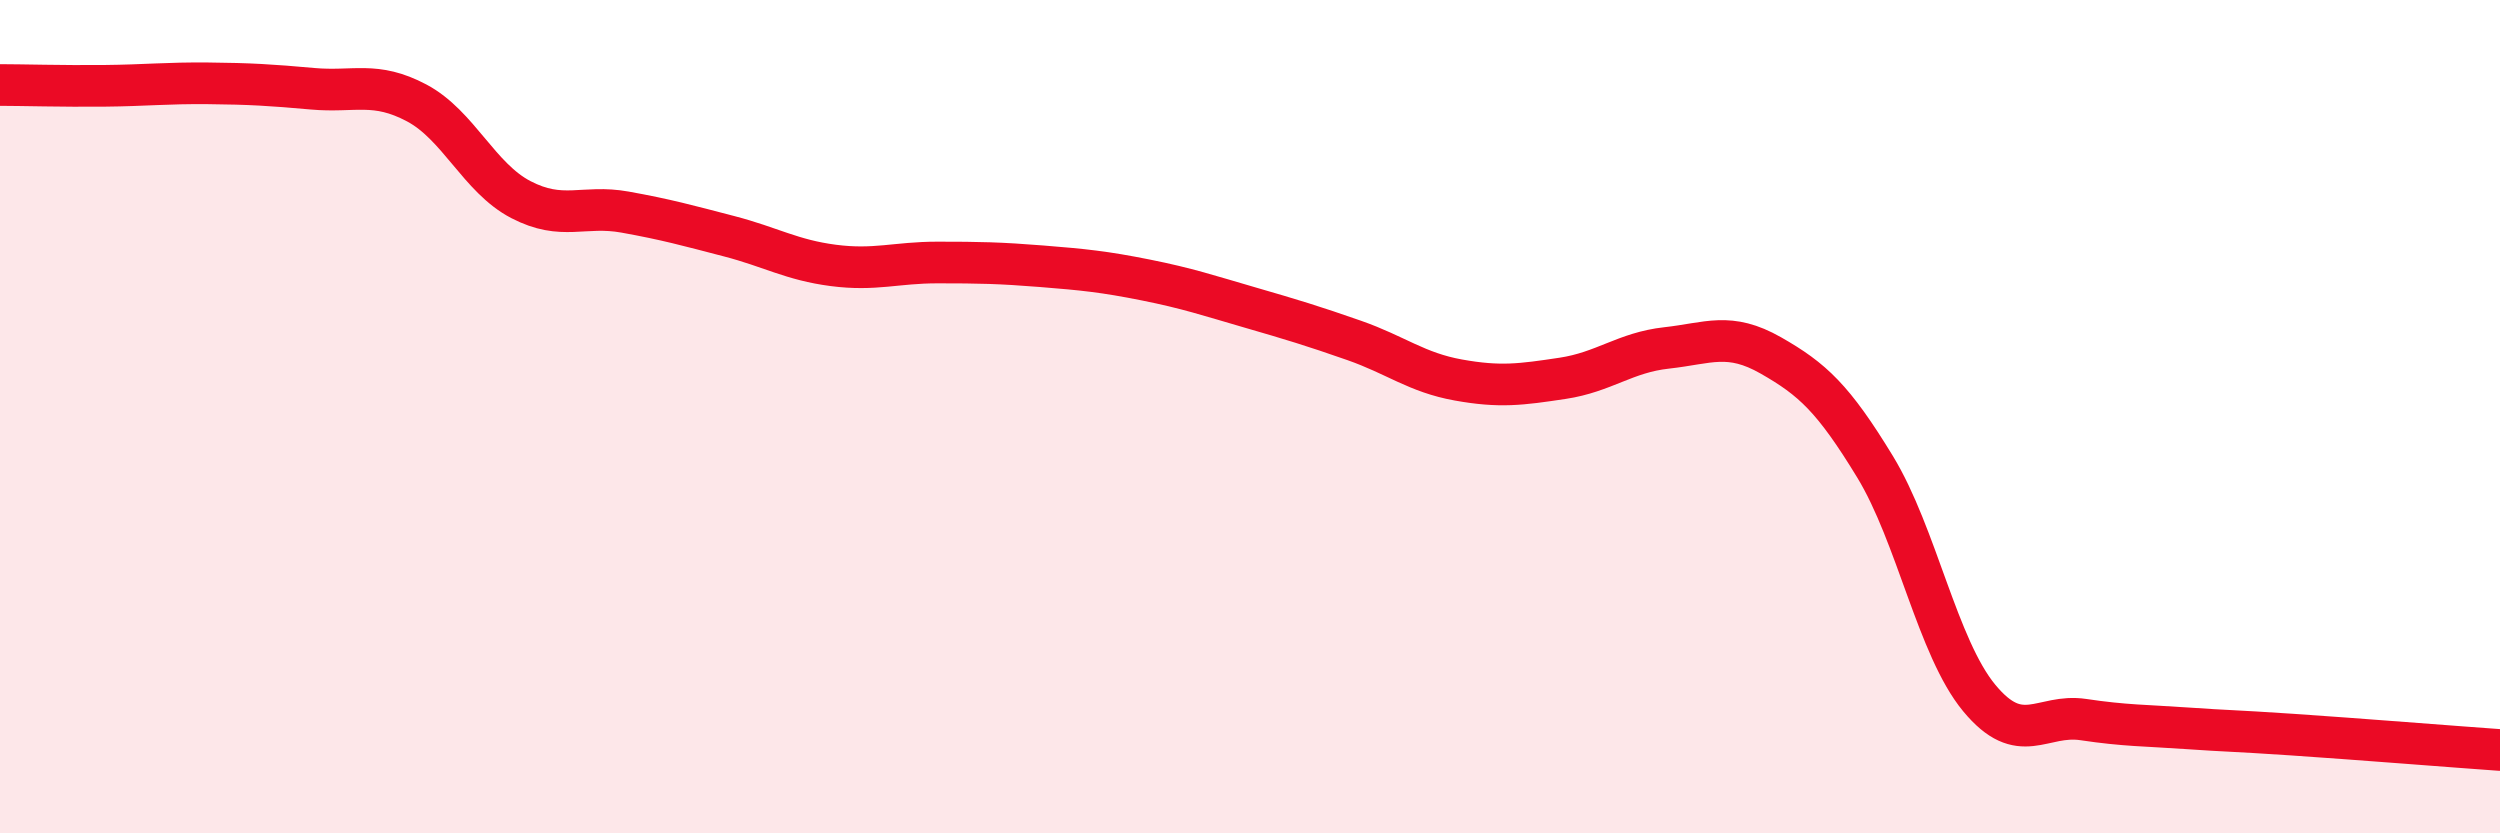
    <svg width="60" height="20" viewBox="0 0 60 20" xmlns="http://www.w3.org/2000/svg">
      <path
        d="M 0,2.04 C 0.5,2.04 1.5,2.07 2.5,2.06 C 3.5,2.05 4,1.99 5,2 C 6,2.01 6.5,2.04 7.5,2.13 C 8.5,2.22 9,1.94 10,2.47 C 11,3 11.5,4.27 12.5,4.79 C 13.5,5.31 14,4.91 15,5.09 C 16,5.27 16.5,5.41 17.5,5.67 C 18.5,5.93 19,6.24 20,6.37 C 21,6.5 21.5,6.3 22.5,6.3 C 23.5,6.3 24,6.31 25,6.39 C 26,6.47 26.5,6.52 27.5,6.72 C 28.5,6.92 29,7.09 30,7.38 C 31,7.67 31.5,7.82 32.5,8.17 C 33.5,8.52 34,8.94 35,9.12 C 36,9.3 36.5,9.23 37.5,9.08 C 38.5,8.93 39,8.46 40,8.35 C 41,8.24 41.5,7.96 42.5,8.53 C 43.5,9.1 44,9.56 45,11.2 C 46,12.84 46.5,15.54 47.5,16.75 C 48.5,17.96 49,17.12 50,17.27 C 51,17.42 51.5,17.41 52.5,17.48 C 53.5,17.55 53.5,17.53 55,17.63 C 56.5,17.73 59,17.93 60,18L60 20L0 20Z"
        fill="#EB0A25"
        opacity="0.1"
        stroke-linecap="round"
        stroke-linejoin="round"
      />
      <path
        d="M 0,2.04 C 0.5,2.04 1.5,2.07 2.5,2.06 C 3.5,2.05 4,1.99 5,2 C 6,2.01 6.5,2.04 7.5,2.13 C 8.5,2.22 9,1.94 10,2.47 C 11,3 11.5,4.27 12.5,4.79 C 13.5,5.31 14,4.91 15,5.09 C 16,5.27 16.5,5.41 17.5,5.67 C 18.5,5.93 19,6.24 20,6.37 C 21,6.5 21.5,6.3 22.5,6.3 C 23.5,6.3 24,6.31 25,6.39 C 26,6.47 26.5,6.52 27.5,6.72 C 28.5,6.92 29,7.09 30,7.38 C 31,7.67 31.5,7.82 32.5,8.17 C 33.5,8.52 34,8.94 35,9.12 C 36,9.3 36.5,9.23 37.5,9.08 C 38.5,8.93 39,8.46 40,8.35 C 41,8.24 41.5,7.96 42.5,8.53 C 43.5,9.1 44,9.56 45,11.2 C 46,12.84 46.5,15.54 47.5,16.75 C 48.5,17.96 49,17.12 50,17.27 C 51,17.42 51.5,17.41 52.5,17.48 C 53.5,17.55 53.5,17.53 55,17.63 C 56.5,17.73 59,17.93 60,18"
        stroke="#EB0A25"
        stroke-width="1"
        fill="none"
        stroke-linecap="round"
        stroke-linejoin="round"
      />
    </svg>
  